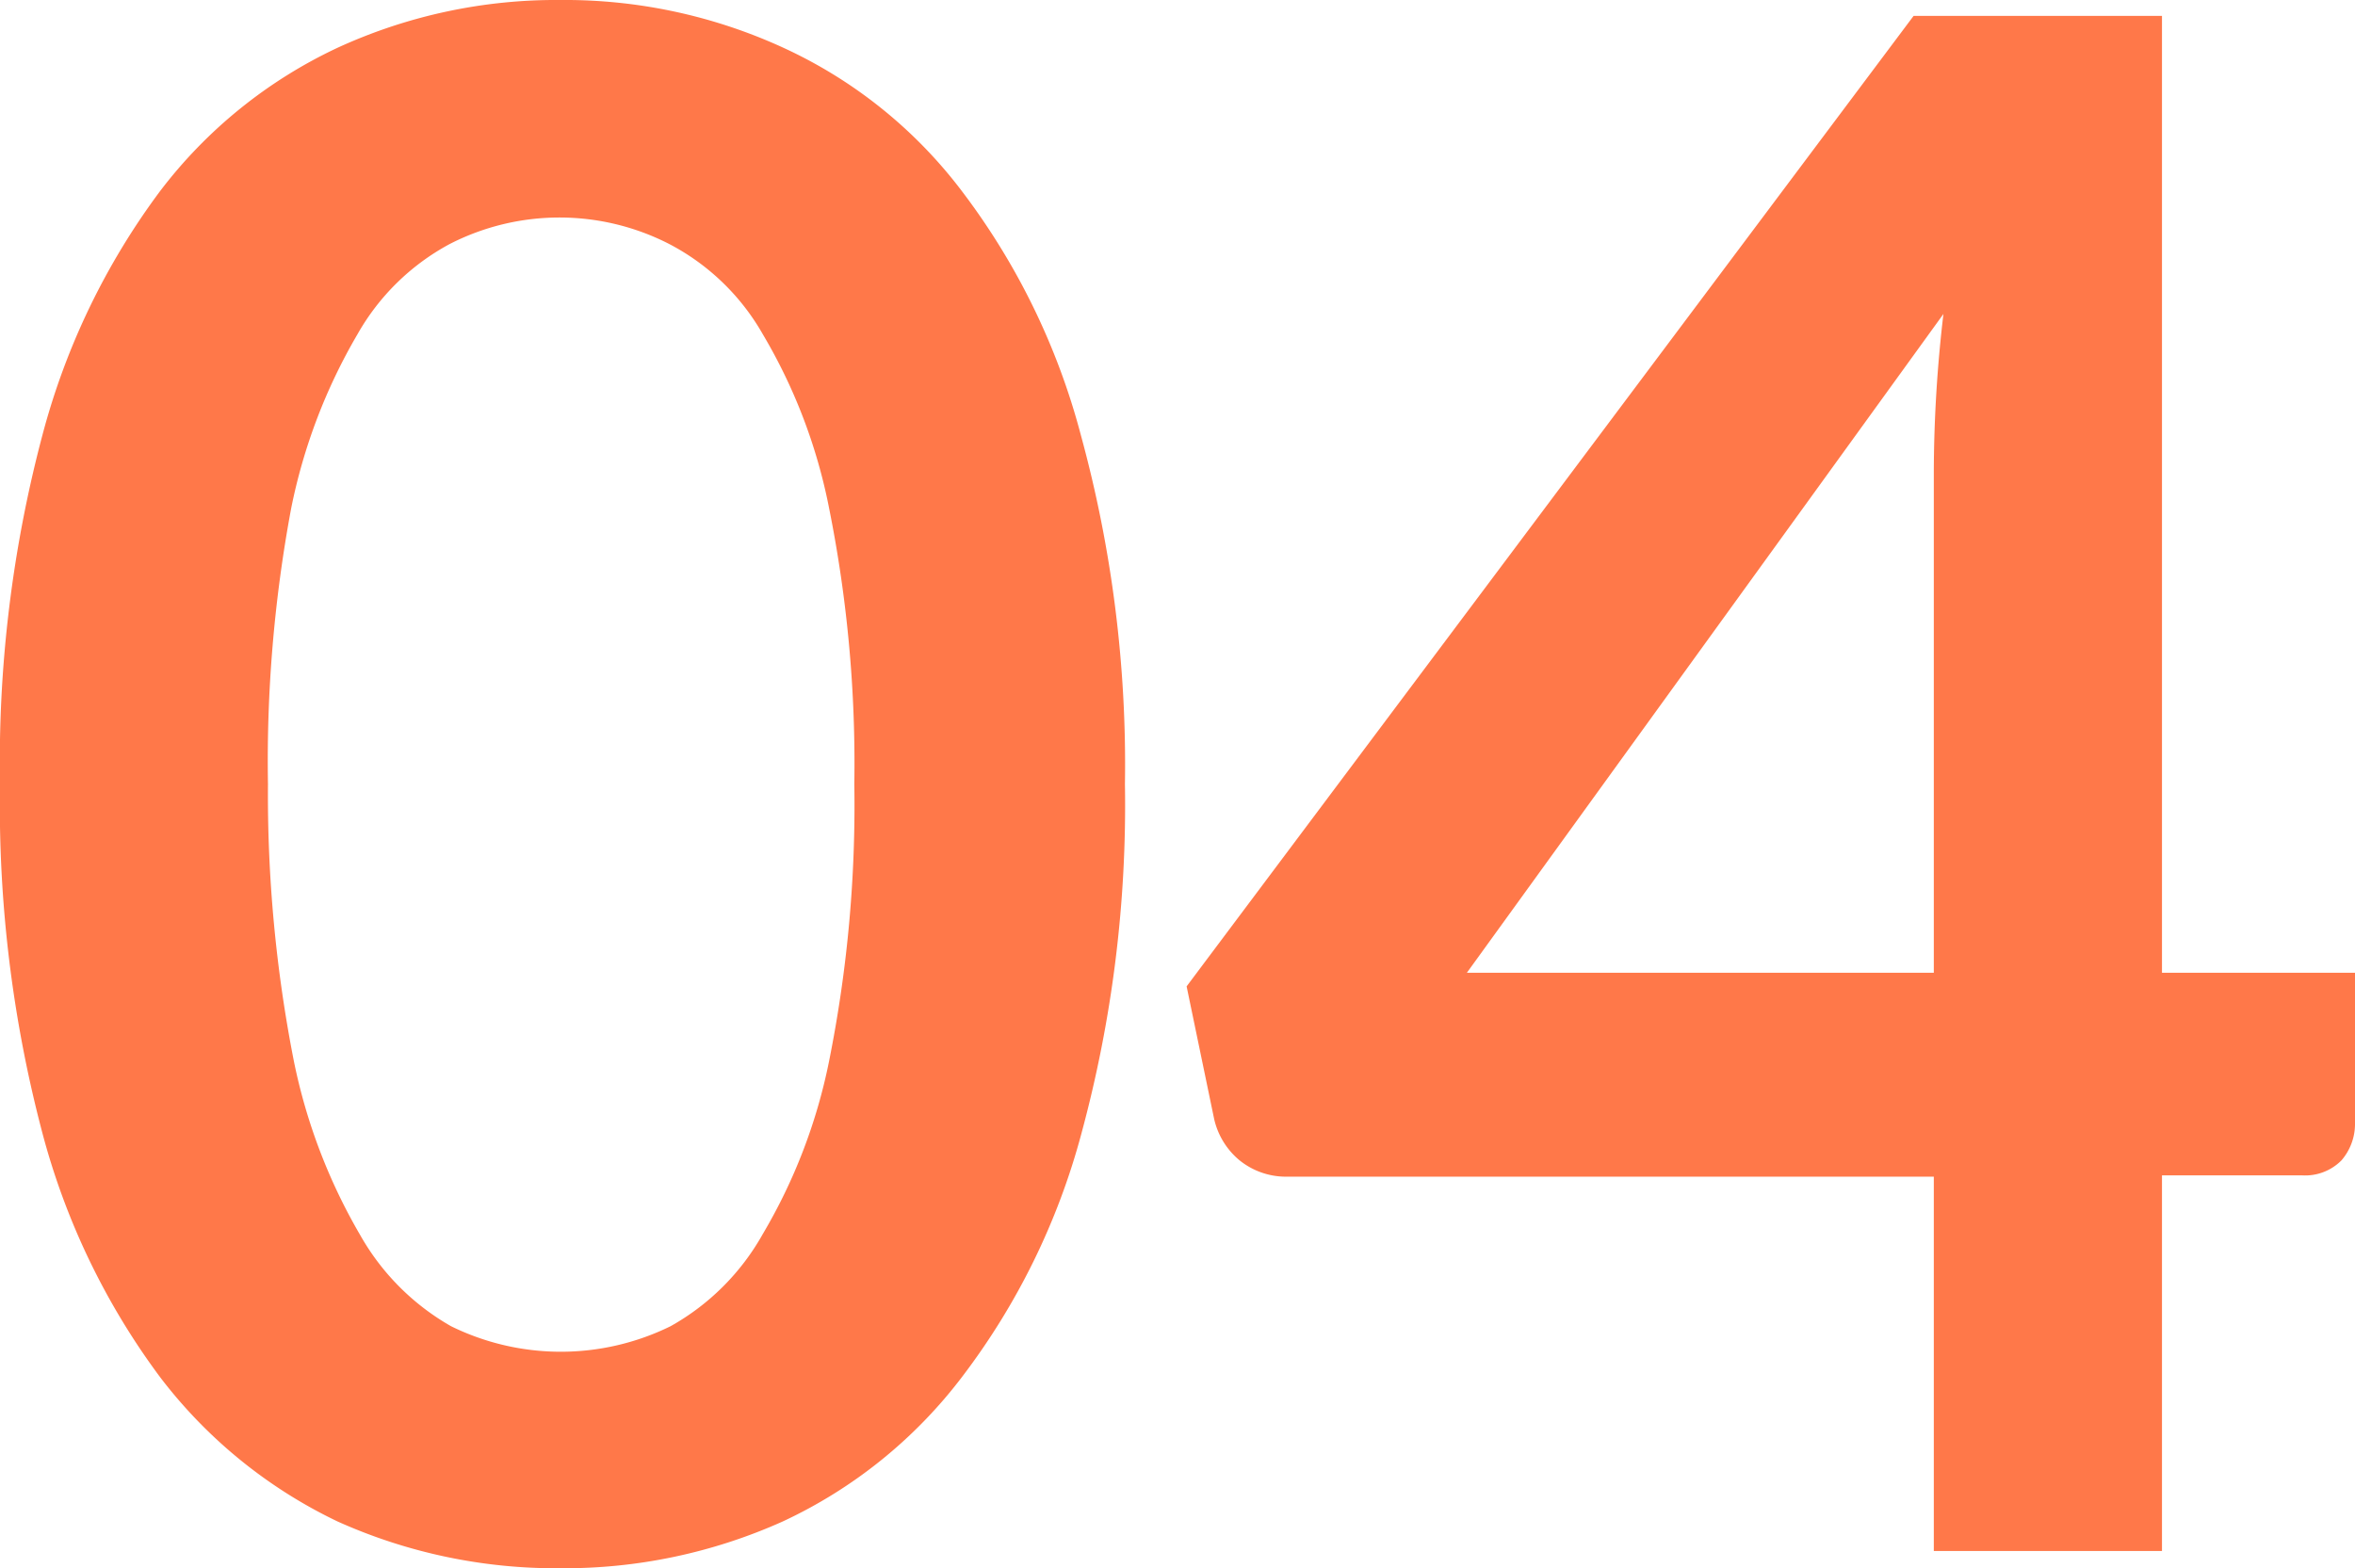 <svg xmlns="http://www.w3.org/2000/svg" viewBox="0 0 71.01 47.3"><defs><style>.cls-1{fill:#ff7849;}</style></defs><g id="Camada_2" data-name="Camada 2"><g id="Camada_1-2" data-name="Camada 1"><path class="cls-1" d="M33.92,23.65a37.87,37.87,0,0,1-1.31,10.53A21.08,21.08,0,0,1,29,41.54a14.43,14.43,0,0,1-5.4,4.35A16.06,16.06,0,0,1,16.9,47.3a16.06,16.06,0,0,1-6.72-1.41,14.68,14.68,0,0,1-5.35-4.35,21.57,21.57,0,0,1-3.55-7.36A38.71,38.71,0,0,1,0,23.65,38.46,38.46,0,0,1,1.28,13.12,21.48,21.48,0,0,1,4.83,5.76a14.39,14.39,0,0,1,5.35-4.32A15.78,15.78,0,0,1,16.9,0a15.78,15.78,0,0,1,6.72,1.44A14.15,14.15,0,0,1,29,5.76a21,21,0,0,1,3.59,7.36A37.62,37.62,0,0,1,33.92,23.65Zm-8.16,0A39.08,39.08,0,0,0,25,15.33a16.48,16.48,0,0,0-2-5.25,6.94,6.94,0,0,0-2.82-2.72,7.25,7.25,0,0,0-6.62,0,7,7,0,0,0-2.78,2.72,17,17,0,0,0-2,5.25,41.51,41.51,0,0,0-.7,8.32A41.58,41.58,0,0,0,8.86,32a17.19,17.19,0,0,0,2,5.25A7.29,7.29,0,0,0,13.6,40a7.5,7.5,0,0,0,6.62,0A7.23,7.23,0,0,0,23,37.22,16.67,16.67,0,0,0,25,32,39.15,39.15,0,0,0,25.76,23.65Zm32.55,5.69V14.21a41.4,41.4,0,0,1,.29-4.74L44.23,29.34Zm12.7,0v4.58A1.68,1.68,0,0,1,70.6,35a1.54,1.54,0,0,1-1.19.45H65.19V46.78H58.31V35.49H38.79A2.23,2.23,0,0,1,37.38,35a2.27,2.27,0,0,1-.77-1.25l-.83-4L57.7.48h7.49V29.34Z"></path></g></g></svg>
